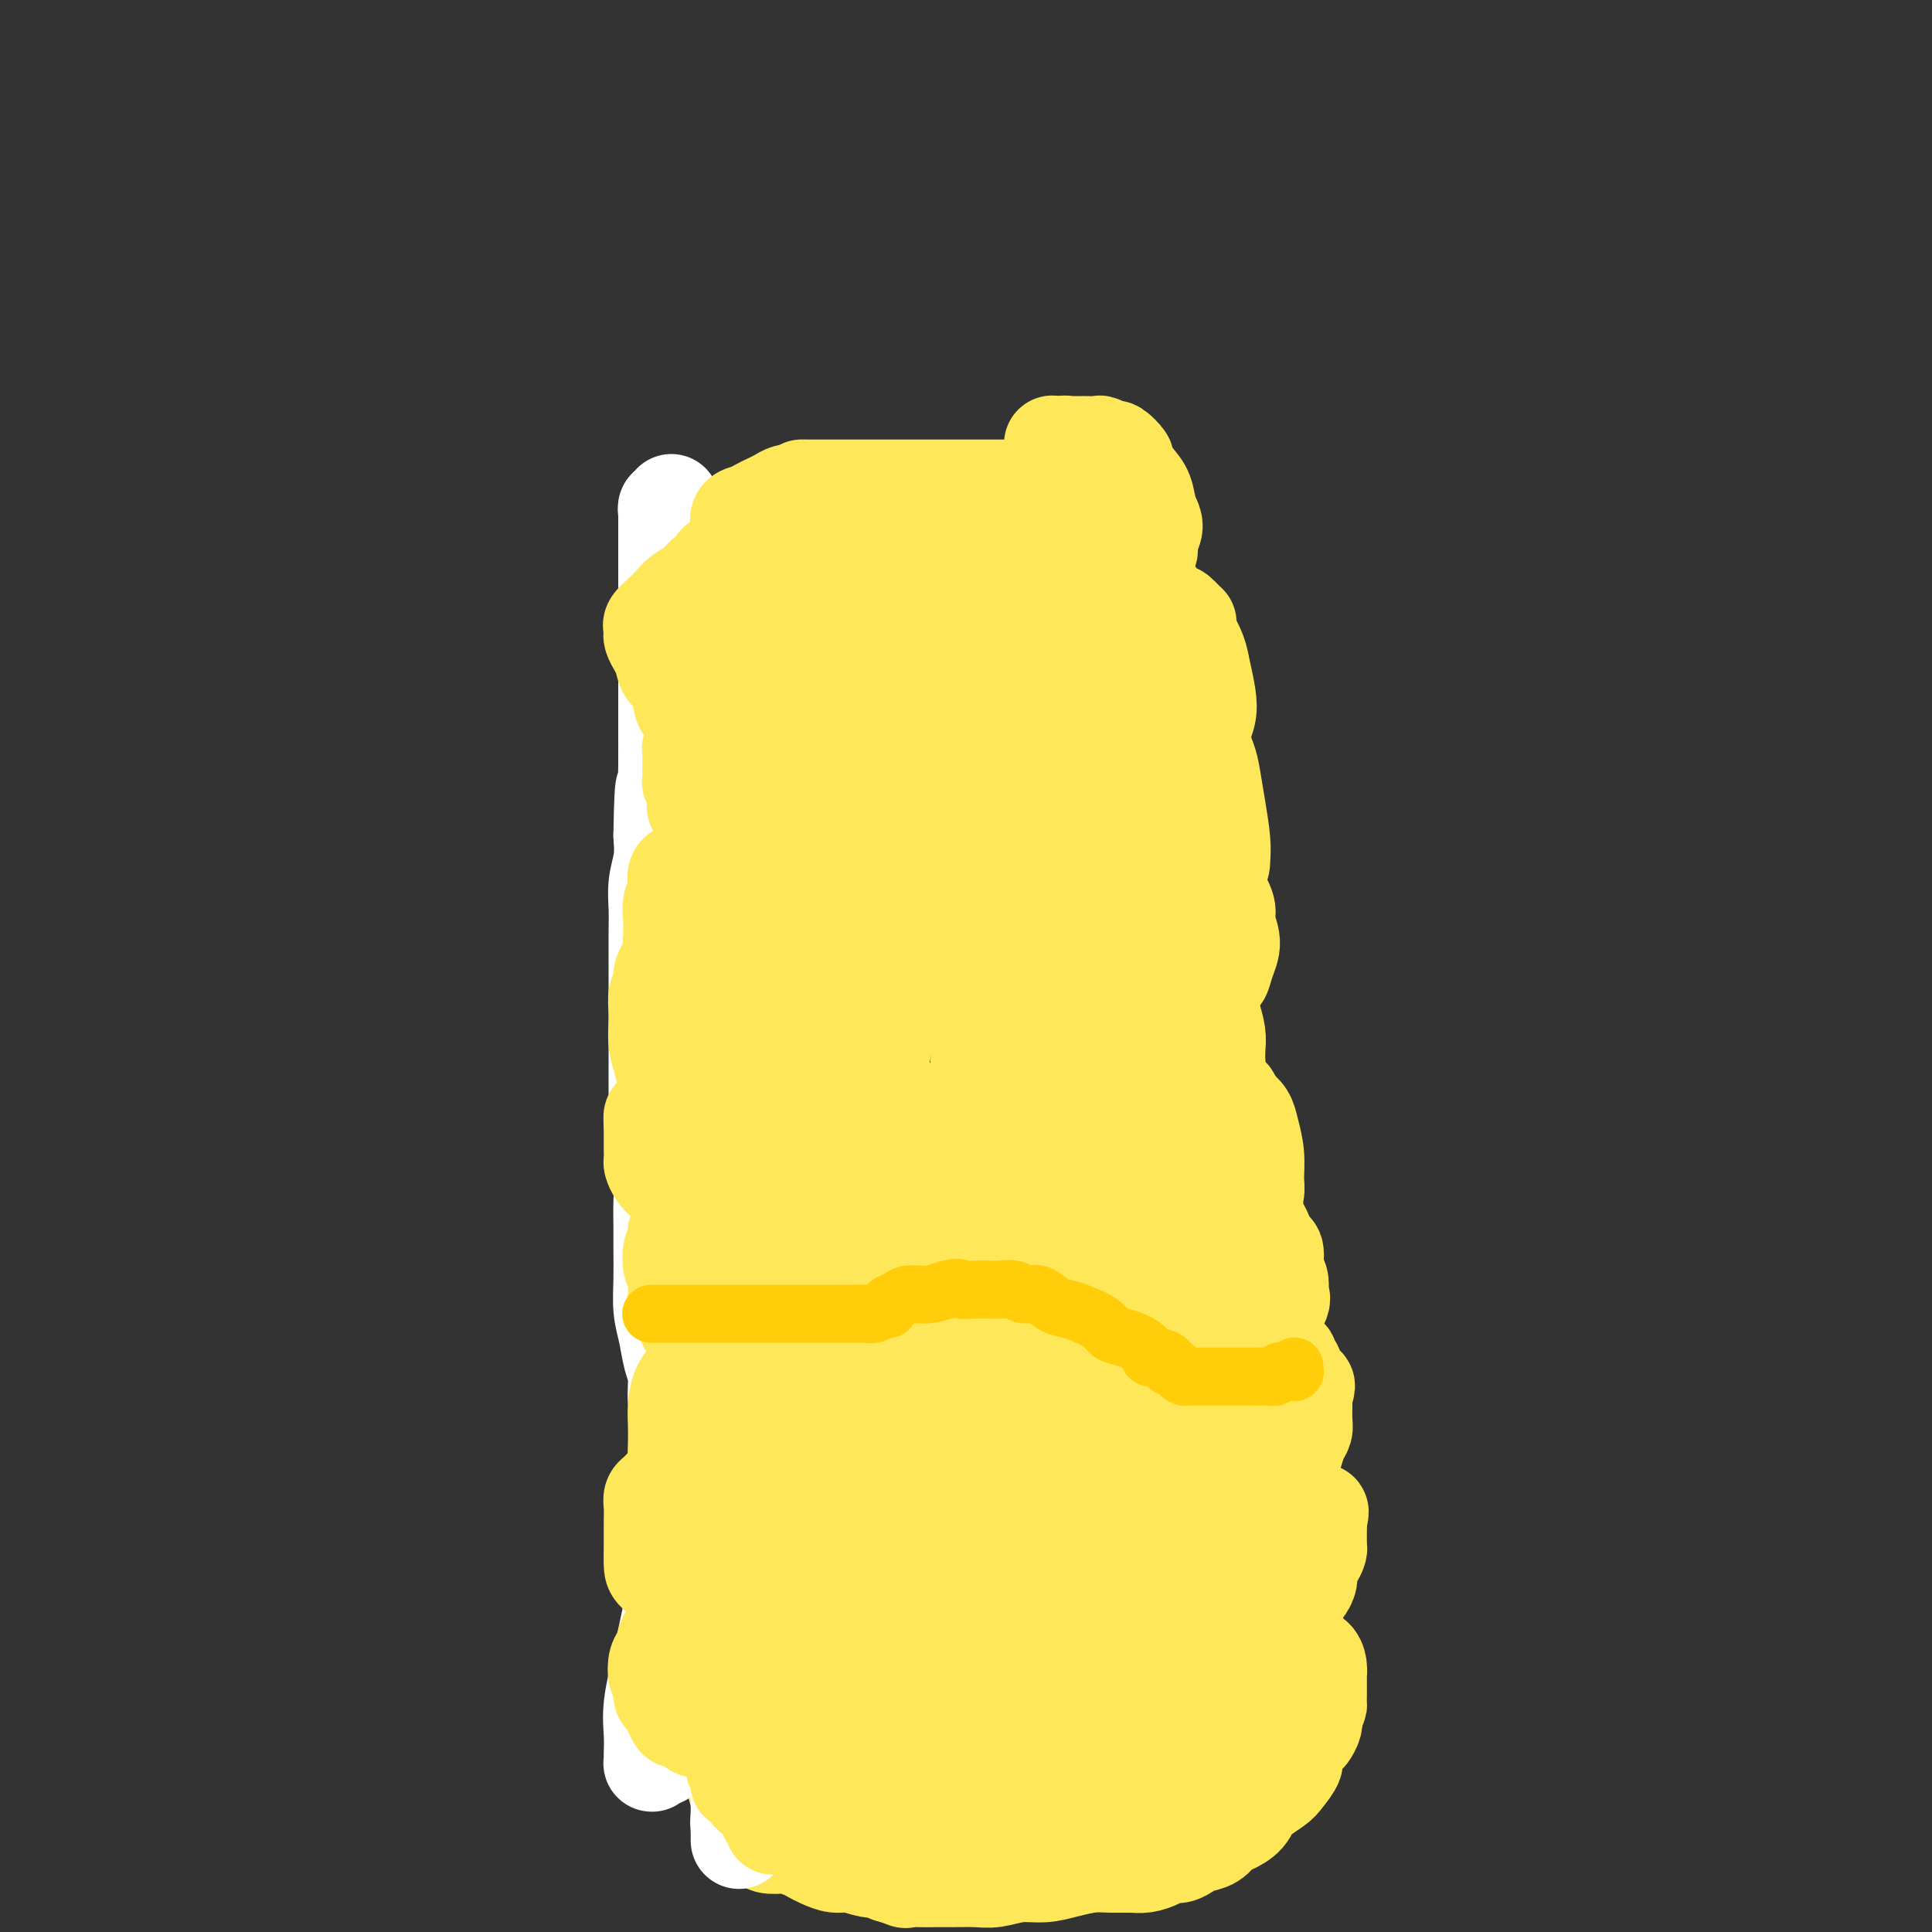<svg viewBox='0 0 400 400' version='1.1' xmlns='http://www.w3.org/2000/svg' xmlns:xlink='http://www.w3.org/1999/xlink'><rect x="0" y="0" width="400" height="400" fill="#333333" stroke="none"/><g fill='none' stroke='#FEE859' stroke-width='20' stroke-linecap='round' stroke-linejoin='round'><path d='M140,113c-0.000,0.027 -0.000,0.054 0,0c0.000,-0.054 0.000,-0.188 0,0c-0.000,0.188 -0.000,0.699 0,1c0.000,0.301 0.000,0.393 0,1c-0.000,0.607 -0.000,1.729 0,3c0.000,1.271 0.000,2.691 0,5c-0.000,2.309 -0.000,5.506 0,10c0.000,4.494 0.000,10.285 0,16c-0.000,5.715 -0.001,11.355 0,18c0.001,6.645 0.004,14.295 0,21c-0.004,6.705 -0.013,12.466 0,18c0.013,5.534 0.050,10.843 0,16c-0.050,5.157 -0.186,10.164 0,15c0.186,4.836 0.695,9.502 1,13c0.305,3.498 0.406,5.826 1,9c0.594,3.174 1.679,7.192 2,11c0.321,3.808 -0.124,7.405 0,11c0.124,3.595 0.817,7.188 1,11c0.183,3.812 -0.144,7.842 0,11c0.144,3.158 0.760,5.444 1,8c0.240,2.556 0.103,5.380 0,8c-0.103,2.620 -0.172,5.034 0,7c0.172,1.966 0.586,3.483 1,5'/><path d='M147,331c1.079,15.425 0.275,6.987 0,5c-0.275,-1.987 -0.022,2.476 0,5c0.022,2.524 -0.187,3.108 0,4c0.187,0.892 0.771,2.093 1,3c0.229,0.907 0.103,1.520 0,3c-0.103,1.480 -0.182,3.826 0,5c0.182,1.174 0.627,1.175 1,2c0.373,0.825 0.675,2.475 1,4c0.325,1.525 0.675,2.924 1,4c0.325,1.076 0.627,1.829 1,3c0.373,1.171 0.817,2.761 1,4c0.183,1.239 0.106,2.126 0,3c-0.106,0.874 -0.239,1.736 0,2c0.239,0.264 0.852,-0.069 1,0c0.148,0.069 -0.168,0.541 0,1c0.168,0.459 0.819,0.907 1,1c0.181,0.093 -0.108,-0.167 0,0c0.108,0.167 0.614,0.763 1,1c0.386,0.237 0.651,0.115 1,0c0.349,-0.115 0.783,-0.224 1,0c0.217,0.224 0.218,0.781 1,1c0.782,0.219 2.344,0.100 3,0c0.656,-0.100 0.406,-0.180 1,0c0.594,0.180 2.034,0.622 3,1c0.966,0.378 1.460,0.694 2,1c0.540,0.306 1.128,0.603 2,1c0.872,0.397 2.029,0.894 3,1c0.971,0.106 1.755,-0.178 3,0c1.245,0.178 2.951,0.817 4,1c1.049,0.183 1.443,-0.091 2,0c0.557,0.091 1.279,0.545 2,1'/><path d='M184,388c5.175,1.619 3.111,1.165 3,1c-0.111,-0.165 1.729,-0.043 3,0c1.271,0.043 1.973,0.008 3,0c1.027,-0.008 2.377,0.013 4,0c1.623,-0.013 3.517,-0.059 5,0c1.483,0.059 2.553,0.222 4,0c1.447,-0.222 3.271,-0.830 5,-1c1.729,-0.170 3.362,0.098 5,0c1.638,-0.098 3.281,-0.561 5,-1c1.719,-0.439 3.514,-0.852 5,-1c1.486,-0.148 2.663,-0.029 4,0c1.337,0.029 2.833,-0.030 4,0c1.167,0.030 2.003,0.149 3,0c0.997,-0.149 2.153,-0.565 3,-1c0.847,-0.435 1.385,-0.889 2,-1c0.615,-0.111 1.306,0.121 2,0c0.694,-0.121 1.392,-0.595 2,-1c0.608,-0.405 1.126,-0.741 2,-1c0.874,-0.259 2.105,-0.442 3,-1c0.895,-0.558 1.455,-1.490 2,-2c0.545,-0.510 1.076,-0.597 2,-1c0.924,-0.403 2.242,-1.123 3,-2c0.758,-0.877 0.958,-1.910 2,-3c1.042,-1.090 2.927,-2.236 4,-3c1.073,-0.764 1.334,-1.145 2,-2c0.666,-0.855 1.737,-2.182 2,-3c0.263,-0.818 -0.283,-1.125 0,-2c0.283,-0.875 1.395,-2.317 2,-3c0.605,-0.683 0.701,-0.607 1,-1c0.299,-0.393 0.800,-1.255 1,-2c0.200,-0.745 0.100,-1.372 0,-2'/><path d='M272,355c1.155,-2.366 1.041,-1.781 1,-2c-0.041,-0.219 -0.011,-1.241 0,-2c0.011,-0.759 0.001,-1.254 0,-2c-0.001,-0.746 0.007,-1.743 0,-2c-0.007,-0.257 -0.029,0.227 0,0c0.029,-0.227 0.109,-1.165 0,-2c-0.109,-0.835 -0.407,-1.567 -1,-2c-0.593,-0.433 -1.482,-0.569 -2,-1c-0.518,-0.431 -0.665,-1.158 -1,-2c-0.335,-0.842 -0.859,-1.799 -1,-2c-0.141,-0.201 0.102,0.352 0,0c-0.102,-0.352 -0.549,-1.611 -1,-2c-0.451,-0.389 -0.905,0.092 -1,0c-0.095,-0.092 0.171,-0.757 0,-1c-0.171,-0.243 -0.778,-0.065 -1,0c-0.222,0.065 -0.060,0.017 0,0c0.060,-0.017 0.016,-0.005 0,0c-0.016,0.005 -0.005,0.001 0,0c0.005,-0.001 0.002,-0.001 0,0'/><path d='M265,335c-1.082,-1.238 -0.286,-0.332 0,0c0.286,0.332 0.061,0.089 0,0c-0.061,-0.089 0.040,-0.024 0,0c-0.040,0.024 -0.222,0.006 0,0c0.222,-0.006 0.848,-0.001 1,0c0.152,0.001 -0.169,-0.004 0,0c0.169,0.004 0.830,0.015 1,0c0.170,-0.015 -0.151,-0.057 0,0c0.151,0.057 0.772,0.211 1,0c0.228,-0.211 0.061,-0.788 0,-1c-0.061,-0.212 -0.016,-0.060 0,0c0.016,0.060 0.003,0.028 0,0c-0.003,-0.028 0.002,-0.053 0,0c-0.002,0.053 -0.012,0.184 0,0c0.012,-0.184 0.046,-0.682 0,-1c-0.046,-0.318 -0.171,-0.455 0,-1c0.171,-0.545 0.637,-1.497 1,-2c0.363,-0.503 0.623,-0.558 1,-1c0.377,-0.442 0.872,-1.270 1,-2c0.128,-0.730 -0.109,-1.361 0,-2c0.109,-0.639 0.565,-1.284 1,-2c0.435,-0.716 0.849,-1.501 1,-2c0.151,-0.499 0.041,-0.712 0,-1c-0.041,-0.288 -0.011,-0.651 0,-1c0.011,-0.349 0.003,-0.685 0,-1c-0.003,-0.315 -0.001,-0.610 0,-1c0.001,-0.390 0.000,-0.874 0,-1c-0.000,-0.126 -0.000,0.107 0,0c0.000,-0.107 0.000,-0.553 0,-1'/><path d='M273,315c0.761,-3.338 0.164,-1.683 0,-1c-0.164,0.683 0.106,0.394 0,0c-0.106,-0.394 -0.588,-0.893 -1,-1c-0.412,-0.107 -0.754,0.179 -1,0c-0.246,-0.179 -0.395,-0.822 -1,-1c-0.605,-0.178 -1.668,0.111 -2,0c-0.332,-0.111 0.065,-0.621 0,-1c-0.065,-0.379 -0.592,-0.627 -1,-1c-0.408,-0.373 -0.698,-0.870 -1,-1c-0.302,-0.130 -0.617,0.109 -1,0c-0.383,-0.109 -0.835,-0.565 -1,-1c-0.165,-0.435 -0.044,-0.849 0,-1c0.044,-0.151 0.011,-0.040 0,0c-0.011,0.040 -0.001,0.010 0,0c0.001,-0.010 -0.007,0.001 0,0c0.007,-0.001 0.029,-0.016 0,0c-0.029,0.016 -0.110,0.061 0,0c0.110,-0.061 0.412,-0.229 1,-1c0.588,-0.771 1.464,-2.145 2,-3c0.536,-0.855 0.732,-1.191 1,-2c0.268,-0.809 0.608,-2.090 1,-3c0.392,-0.910 0.837,-1.450 1,-2c0.163,-0.550 0.044,-1.110 0,-2c-0.044,-0.890 -0.013,-2.112 0,-3c0.013,-0.888 0.006,-1.444 0,-2'/><path d='M270,289c0.971,-3.129 0.400,-1.951 0,-2c-0.400,-0.049 -0.628,-1.323 -1,-2c-0.372,-0.677 -0.887,-0.756 -1,-1c-0.113,-0.244 0.177,-0.653 0,-1c-0.177,-0.347 -0.822,-0.633 -1,-1c-0.178,-0.367 0.112,-0.814 0,-1c-0.112,-0.186 -0.624,-0.109 -1,0c-0.376,0.109 -0.616,0.251 -1,0c-0.384,-0.251 -0.911,-0.894 -1,-1c-0.089,-0.106 0.261,0.327 0,0c-0.261,-0.327 -1.131,-1.412 -2,-2c-0.869,-0.588 -1.735,-0.680 -2,-1c-0.265,-0.320 0.072,-0.870 0,-1c-0.072,-0.130 -0.552,0.160 -1,0c-0.448,-0.160 -0.862,-0.771 -1,-1c-0.138,-0.229 0.001,-0.075 0,0c-0.001,0.075 -0.141,0.072 0,0c0.141,-0.072 0.563,-0.215 1,0c0.437,0.215 0.891,0.786 1,1c0.109,0.214 -0.125,0.070 0,0c0.125,-0.070 0.608,-0.065 1,0c0.392,0.065 0.693,0.191 1,0c0.307,-0.191 0.621,-0.697 1,-1c0.379,-0.303 0.823,-0.401 1,-1c0.177,-0.599 0.086,-1.700 0,-2c-0.086,-0.300 -0.167,0.200 0,0c0.167,-0.200 0.584,-1.100 1,-2'/><path d='M265,270c0.778,-1.346 0.222,-1.711 0,-2c-0.222,-0.289 -0.111,-0.501 0,-1c0.111,-0.499 0.223,-1.285 0,-2c-0.223,-0.715 -0.781,-1.360 -1,-2c-0.219,-0.640 -0.100,-1.274 0,-2c0.100,-0.726 0.181,-1.542 0,-2c-0.181,-0.458 -0.623,-0.556 -1,-1c-0.377,-0.444 -0.689,-1.233 -1,-2c-0.311,-0.767 -0.622,-1.512 -1,-2c-0.378,-0.488 -0.823,-0.719 -1,-1c-0.177,-0.281 -0.086,-0.611 0,-1c0.086,-0.389 0.167,-0.836 0,-1c-0.167,-0.164 -0.580,-0.044 -1,0c-0.420,0.044 -0.846,0.012 -1,0c-0.154,-0.012 -0.037,-0.003 0,0c0.037,0.003 -0.005,-0.001 0,0c0.005,0.001 0.058,0.005 0,0c-0.058,-0.005 -0.226,-0.019 0,0c0.226,0.019 0.846,0.071 1,0c0.154,-0.071 -0.158,-0.266 0,-1c0.158,-0.734 0.786,-2.006 1,-3c0.214,-0.994 0.013,-1.708 0,-3c-0.013,-1.292 0.161,-3.161 0,-5c-0.161,-1.839 -0.659,-3.649 -1,-5c-0.341,-1.351 -0.526,-2.243 -1,-3c-0.474,-0.757 -1.237,-1.378 -2,-2'/><path d='M256,229c-0.858,-1.708 -1.003,-0.978 -1,-1c0.003,-0.022 0.155,-0.794 0,-1c-0.155,-0.206 -0.616,0.156 -1,0c-0.384,-0.156 -0.690,-0.830 -1,-1c-0.310,-0.170 -0.623,0.165 -1,0c-0.377,-0.165 -0.819,-0.829 -1,-1c-0.181,-0.171 -0.101,0.150 0,0c0.101,-0.150 0.223,-0.773 0,-1c-0.223,-0.227 -0.792,-0.060 -1,0c-0.208,0.060 -0.057,0.012 0,0c0.057,-0.012 0.019,0.012 0,0c-0.019,-0.012 -0.020,-0.060 0,0c0.020,0.060 0.062,0.228 0,0c-0.062,-0.228 -0.227,-0.851 0,-1c0.227,-0.149 0.845,0.175 1,0c0.155,-0.175 -0.154,-0.850 0,-1c0.154,-0.150 0.770,0.225 1,0c0.230,-0.225 0.072,-1.050 0,-2c-0.072,-0.950 -0.060,-2.026 0,-3c0.060,-0.974 0.166,-1.844 0,-3c-0.166,-1.156 -0.604,-2.596 -1,-4c-0.396,-1.404 -0.751,-2.772 -1,-4c-0.249,-1.228 -0.392,-2.315 -1,-3c-0.608,-0.685 -1.679,-0.968 -2,-1c-0.321,-0.032 0.110,0.187 0,0c-0.110,-0.187 -0.760,-0.781 -1,-1c-0.240,-0.219 -0.068,-0.063 0,0c0.068,0.063 0.034,0.031 0,0'/><path d='M246,201c-0.975,-2.072 -0.411,-0.751 0,0c0.411,0.751 0.670,0.934 1,1c0.330,0.066 0.732,0.017 1,0c0.268,-0.017 0.400,-0.002 1,0c0.600,0.002 1.666,-0.008 2,0c0.334,0.008 -0.063,0.033 0,0c0.063,-0.033 0.587,-0.123 1,0c0.413,0.123 0.715,0.460 1,0c0.285,-0.460 0.553,-1.716 1,-3c0.447,-1.284 1.073,-2.596 1,-4c-0.073,-1.404 -0.845,-2.902 -1,-4c-0.155,-1.098 0.308,-1.797 0,-3c-0.308,-1.203 -1.388,-2.911 -2,-4c-0.612,-1.089 -0.755,-1.560 -1,-2c-0.245,-0.440 -0.590,-0.850 -1,-1c-0.410,-0.150 -0.884,-0.040 -1,0c-0.116,0.040 0.127,0.011 0,0c-0.127,-0.011 -0.622,-0.003 -1,0c-0.378,0.003 -0.639,0.001 -1,0c-0.361,-0.001 -0.823,-0.000 -1,0c-0.177,0.000 -0.069,0.000 0,0c0.069,-0.000 0.099,-0.000 0,0c-0.099,0.000 -0.329,0.001 0,0c0.329,-0.001 1.215,-0.003 2,0c0.785,0.003 1.468,0.011 2,0c0.532,-0.011 0.912,-0.041 1,0c0.088,0.041 -0.118,0.155 0,0c0.118,-0.155 0.559,-0.577 1,-1'/><path d='M252,180c0.987,-0.456 0.956,-1.096 1,-2c0.044,-0.904 0.163,-2.071 0,-4c-0.163,-1.929 -0.608,-4.621 -1,-7c-0.392,-2.379 -0.731,-4.445 -1,-6c-0.269,-1.555 -0.468,-2.599 -1,-4c-0.532,-1.401 -1.396,-3.159 -2,-4c-0.604,-0.841 -0.947,-0.765 -1,-1c-0.053,-0.235 0.183,-0.781 0,-1c-0.183,-0.219 -0.785,-0.111 -1,0c-0.215,0.111 -0.044,0.226 0,0c0.044,-0.226 -0.040,-0.792 0,-1c0.040,-0.208 0.203,-0.057 0,0c-0.203,0.057 -0.772,0.019 -1,0c-0.228,-0.019 -0.114,-0.020 0,0c0.114,0.020 0.227,0.061 0,0c-0.227,-0.061 -0.794,-0.223 -1,0c-0.206,0.223 -0.053,0.830 0,1c0.053,0.170 0.004,-0.098 0,0c-0.004,0.098 0.037,0.562 0,1c-0.037,0.438 -0.152,0.850 0,1c0.152,0.150 0.570,0.037 1,0c0.430,-0.037 0.871,0.003 1,0c0.129,-0.003 -0.053,-0.048 0,0c0.053,0.048 0.341,0.188 1,0c0.659,-0.188 1.690,-0.703 2,-1c0.310,-0.297 -0.101,-0.375 0,-1c0.101,-0.625 0.715,-1.797 1,-3c0.285,-1.203 0.241,-2.436 0,-4c-0.241,-1.564 -0.680,-3.460 -1,-5c-0.320,-1.540 -0.520,-2.726 -1,-4c-0.480,-1.274 -1.240,-2.637 -2,-4'/><path d='M246,131c-0.509,-2.962 0.217,-1.865 0,-2c-0.217,-0.135 -1.379,-1.500 -2,-2c-0.621,-0.500 -0.702,-0.134 -1,0c-0.298,0.134 -0.812,0.035 -1,0c-0.188,-0.035 -0.050,-0.007 0,0c0.050,0.007 0.014,-0.009 0,0c-0.014,0.009 -0.004,0.041 0,0c0.004,-0.041 0.001,-0.155 0,0c-0.001,0.155 -0.000,0.578 0,1c0.000,0.422 -0.000,0.843 0,1c0.000,0.157 0.001,0.052 0,0c-0.001,-0.052 -0.004,-0.050 0,0c0.004,0.050 0.014,0.148 0,0c-0.014,-0.148 -0.052,-0.542 0,-1c0.052,-0.458 0.194,-0.979 0,-1c-0.194,-0.021 -0.723,0.457 -1,0c-0.277,-0.457 -0.300,-1.848 -1,-3c-0.700,-1.152 -2.075,-2.065 -3,-3c-0.925,-0.935 -1.400,-1.893 -2,-3c-0.600,-1.107 -1.323,-2.364 -2,-3c-0.677,-0.636 -1.306,-0.651 -2,-1c-0.694,-0.349 -1.452,-1.032 -2,-1c-0.548,0.032 -0.886,0.779 -1,1c-0.114,0.221 -0.003,-0.084 0,0c0.003,0.084 -0.102,0.559 0,1c0.102,0.441 0.412,0.850 1,1c0.588,0.150 1.454,0.043 2,0c0.546,-0.043 0.773,-0.021 1,0'/><path d='M232,116c0.582,0.468 0.538,0.137 1,0c0.462,-0.137 1.429,-0.080 2,0c0.571,0.080 0.746,0.184 1,0c0.254,-0.184 0.587,-0.656 1,-1c0.413,-0.344 0.907,-0.560 1,-1c0.093,-0.440 -0.215,-1.103 0,-2c0.215,-0.897 0.953,-2.027 1,-3c0.047,-0.973 -0.598,-1.789 -1,-3c-0.402,-1.211 -0.559,-2.816 -1,-4c-0.441,-1.184 -1.164,-1.948 -2,-3c-0.836,-1.052 -1.786,-2.391 -2,-3c-0.214,-0.609 0.309,-0.489 0,-1c-0.309,-0.511 -1.449,-1.654 -2,-2c-0.551,-0.346 -0.514,0.103 -1,0c-0.486,-0.103 -1.496,-0.760 -2,-1c-0.504,-0.240 -0.502,-0.064 -1,0c-0.498,0.064 -1.496,0.016 -2,0c-0.504,-0.016 -0.513,-0.000 -1,0c-0.487,0.000 -1.451,-0.015 -2,0c-0.549,0.015 -0.683,0.061 -1,0c-0.317,-0.061 -0.817,-0.228 -1,0c-0.183,0.228 -0.049,0.850 0,1c0.049,0.150 0.013,-0.173 0,0c-0.013,0.173 -0.004,0.840 0,1c0.004,0.160 0.001,-0.188 0,0c-0.001,0.188 -0.000,0.911 0,1c0.000,0.089 0.000,-0.455 0,-1'/><path d='M220,94c-1.637,0.220 -0.228,0.269 0,0c0.228,-0.269 -0.723,-0.857 -1,-1c-0.277,-0.143 0.121,0.158 0,0c-0.121,-0.158 -0.762,-0.774 -1,-1c-0.238,-0.226 -0.074,-0.060 0,0c0.074,0.060 0.057,0.016 0,0c-0.057,-0.016 -0.155,-0.004 0,0c0.155,0.004 0.563,0.001 1,0c0.437,-0.001 0.901,-0.000 1,0c0.099,0.000 -0.169,0.000 0,0c0.169,-0.000 0.773,-0.000 1,0c0.227,0.000 0.075,0.000 0,0c-0.075,-0.000 -0.073,-0.000 0,0c0.073,0.000 0.215,0.000 0,0c-0.215,-0.000 -0.789,-0.000 -1,0c-0.211,0.000 -0.060,0.000 0,0c0.060,-0.000 0.030,-0.000 0,0'/></g>
<g fill='none' stroke='#FFFFFF' stroke-width='20' stroke-linecap='round' stroke-linejoin='round'><path d='M153,381c-0.000,0.070 -0.000,0.141 0,0c0.000,-0.141 0.000,-0.493 0,-1c-0.000,-0.507 -0.000,-1.170 0,-2c0.000,-0.830 0.001,-1.828 0,-2c-0.001,-0.172 -0.003,0.482 0,-2c0.003,-2.482 0.012,-8.102 0,-11c-0.012,-2.898 -0.043,-3.076 0,-4c0.043,-0.924 0.162,-2.594 0,-4c-0.162,-1.406 -0.603,-2.549 -1,-4c-0.397,-1.451 -0.750,-3.210 -1,-4c-0.250,-0.790 -0.395,-0.612 -1,-2c-0.605,-1.388 -1.668,-4.342 -2,-6c-0.332,-1.658 0.069,-2.022 0,-3c-0.069,-0.978 -0.606,-2.571 -1,-4c-0.394,-1.429 -0.645,-2.692 -1,-4c-0.355,-1.308 -0.816,-2.659 -1,-4c-0.184,-1.341 -0.092,-2.670 0,-4'/><path d='M145,320c-1.477,-6.146 -1.170,-4.013 -1,-4c0.170,0.013 0.204,-2.096 0,-4c-0.204,-1.904 -0.647,-3.603 -1,-5c-0.353,-1.397 -0.616,-2.492 -1,-4c-0.384,-1.508 -0.891,-3.431 -1,-5c-0.109,-1.569 0.178,-2.786 0,-4c-0.178,-1.214 -0.822,-2.427 -1,-4c-0.178,-1.573 0.110,-3.507 0,-5c-0.110,-1.493 -0.618,-2.544 -1,-4c-0.382,-1.456 -0.638,-3.315 -1,-5c-0.362,-1.685 -0.829,-3.194 -1,-5c-0.171,-1.806 -0.045,-3.909 0,-6c0.045,-2.091 0.008,-4.169 0,-6c-0.008,-1.831 0.012,-3.416 0,-5c-0.012,-1.584 -0.056,-3.167 0,-5c0.056,-1.833 0.211,-3.918 0,-6c-0.211,-2.082 -0.789,-4.163 -1,-6c-0.211,-1.837 -0.057,-3.431 0,-5c0.057,-1.569 0.015,-3.112 0,-5c-0.015,-1.888 -0.004,-4.122 0,-6c0.004,-1.878 0.001,-3.400 0,-5c-0.001,-1.600 -0.000,-3.277 0,-5c0.000,-1.723 0.000,-3.492 0,-5c-0.000,-1.508 -0.001,-2.755 0,-4c0.001,-1.245 0.004,-2.488 0,-4c-0.004,-1.512 -0.015,-3.292 0,-5c0.015,-1.708 0.056,-3.344 0,-5c-0.056,-1.656 -0.207,-3.330 0,-5c0.207,-1.670 0.774,-3.334 1,-5c0.226,-1.666 0.113,-3.333 0,-5'/><path d='M137,173c0.226,-16.332 0.793,-8.163 1,-6c0.207,2.163 0.056,-1.681 0,-4c-0.056,-2.319 -0.015,-3.112 0,-5c0.015,-1.888 0.004,-4.872 0,-5c-0.004,-0.128 -0.001,2.601 0,-4c0.001,-6.601 0.000,-22.531 0,-29c-0.000,-6.469 -0.000,-3.477 0,-3c0.000,0.477 0.000,-1.560 0,-3c-0.000,-1.440 -0.001,-2.285 0,-3c0.001,-0.715 0.004,-1.302 0,-2c-0.004,-0.698 -0.015,-1.507 0,-2c0.015,-0.493 0.057,-0.672 0,-1c-0.057,-0.328 -0.211,-0.807 0,-1c0.211,-0.193 0.789,-0.101 1,0c0.211,0.101 0.057,0.211 0,0c-0.057,-0.211 -0.015,-0.743 0,-1c0.015,-0.257 0.004,-0.238 0,0c-0.004,0.238 -0.001,0.697 0,1c0.001,0.303 0.000,0.451 0,1c-0.000,0.549 -0.000,1.498 0,2c0.000,0.502 0.000,0.558 0,1c-0.000,0.442 -0.000,1.269 0,2c0.000,0.731 0.000,1.365 0,2'/><path d='M139,113c-0.061,1.332 -0.212,0.161 0,0c0.212,-0.161 0.789,0.689 1,1c0.211,0.311 0.057,0.082 0,0c-0.057,-0.082 -0.015,-0.019 0,0c0.015,0.019 0.004,-0.006 0,0c-0.004,0.006 -0.001,0.045 0,0c0.001,-0.045 -0.001,-0.172 0,0c0.001,0.172 0.003,0.644 0,1c-0.003,0.356 -0.012,0.595 0,1c0.012,0.405 0.044,0.976 0,2c-0.044,1.024 -0.166,2.501 0,4c0.166,1.499 0.619,3.020 1,5c0.381,1.980 0.690,4.418 1,7c0.310,2.582 0.622,5.309 1,8c0.378,2.691 0.823,5.348 1,8c0.177,2.652 0.085,5.300 0,8c-0.085,2.700 -0.163,5.451 0,9c0.163,3.549 0.565,7.894 1,12c0.435,4.106 0.901,7.971 1,12c0.099,4.029 -0.170,8.220 0,12c0.170,3.780 0.778,7.150 1,10c0.222,2.850 0.060,5.182 0,8c-0.060,2.818 -0.016,6.122 0,9c0.016,2.878 0.004,5.328 0,7c-0.004,1.672 -0.000,2.565 0,4c0.000,1.435 -0.004,3.412 0,5c0.004,1.588 0.015,2.787 0,4c-0.015,1.213 -0.056,2.438 0,4c0.056,1.562 0.207,3.459 0,5c-0.207,1.541 -0.774,2.726 -1,4c-0.226,1.274 -0.113,2.637 0,4'/><path d='M146,267c-0.016,12.488 -0.057,5.708 0,4c0.057,-1.708 0.211,1.656 0,5c-0.211,3.344 -0.789,6.669 -1,9c-0.211,2.331 -0.057,3.667 0,5c0.057,1.333 0.015,2.664 0,4c-0.015,1.336 -0.004,2.677 0,4c0.004,1.323 -0.000,2.626 0,4c0.000,1.374 0.004,2.818 0,4c-0.004,1.182 -0.016,2.101 0,3c0.016,0.899 0.060,1.776 0,3c-0.060,1.224 -0.222,2.794 0,4c0.222,1.206 0.830,2.048 1,3c0.170,0.952 -0.098,2.014 0,3c0.098,0.986 0.562,1.895 1,3c0.438,1.105 0.849,2.407 1,4c0.151,1.593 0.040,3.479 0,5c-0.040,1.521 -0.011,2.677 0,4c0.011,1.323 0.004,2.812 0,4c-0.004,1.188 -0.004,2.075 0,3c0.004,0.925 0.012,1.888 0,3c-0.012,1.112 -0.044,2.374 0,3c0.044,0.626 0.166,0.615 0,1c-0.166,0.385 -0.618,1.165 -1,2c-0.382,0.835 -0.694,1.725 -1,2c-0.306,0.275 -0.607,-0.066 -1,0c-0.393,0.066 -0.879,0.540 -1,1c-0.121,0.460 0.122,0.907 0,1c-0.122,0.093 -0.610,-0.167 -1,0c-0.390,0.167 -0.683,0.762 -1,1c-0.317,0.238 -0.659,0.119 -1,0'/><path d='M141,359c-1.261,1.431 -0.915,1.009 -1,1c-0.085,-0.009 -0.601,0.394 -1,1c-0.399,0.606 -0.681,1.416 -1,2c-0.319,0.584 -0.674,0.942 -1,1c-0.326,0.058 -0.623,-0.185 -1,0c-0.377,0.185 -0.833,0.799 -1,1c-0.167,0.201 -0.046,-0.010 0,0c0.046,0.010 0.018,0.242 0,0c-0.018,-0.242 -0.024,-0.959 0,-2c0.024,-1.041 0.080,-2.405 0,-4c-0.080,-1.595 -0.296,-3.422 0,-6c0.296,-2.578 1.105,-5.906 2,-10c0.895,-4.094 1.875,-8.954 3,-14c1.125,-5.046 2.396,-10.278 3,-15c0.604,-4.722 0.540,-8.935 1,-13c0.460,-4.065 1.444,-7.983 2,-11c0.556,-3.017 0.685,-5.132 1,-7c0.315,-1.868 0.816,-3.489 1,-5c0.184,-1.511 0.049,-2.913 0,-4c-0.049,-1.087 -0.013,-1.860 0,-3c0.013,-1.140 0.004,-2.649 0,-4c-0.004,-1.351 -0.001,-2.545 0,-4c0.001,-1.455 0.000,-3.172 0,-4c-0.000,-0.828 -0.000,-0.769 0,-1c0.000,-0.231 0.000,-0.753 0,-1c-0.000,-0.247 -0.000,-0.220 0,0c0.000,0.220 0.000,0.634 0,1c-0.000,0.366 -0.000,0.683 0,1'/><path d='M148,259c-0.000,-2.397 -0.000,1.111 0,3c0.000,1.889 0.000,2.160 0,3c-0.000,0.840 -0.001,2.250 0,4c0.001,1.750 0.003,3.839 0,6c-0.003,2.161 -0.013,4.395 0,7c0.013,2.605 0.049,5.581 0,8c-0.049,2.419 -0.182,4.282 0,6c0.182,1.718 0.679,3.293 1,5c0.321,1.707 0.467,3.548 1,5c0.533,1.452 1.453,2.515 2,4c0.547,1.485 0.720,3.392 1,5c0.280,1.608 0.667,2.918 1,4c0.333,1.082 0.611,1.935 1,3c0.389,1.065 0.889,2.342 1,3c0.111,0.658 -0.166,0.697 0,1c0.166,0.303 0.776,0.870 1,1c0.224,0.130 0.061,-0.175 0,0c-0.061,0.175 -0.020,0.832 0,1c0.020,0.168 0.021,-0.152 0,0c-0.021,0.152 -0.062,0.777 0,1c0.062,0.223 0.228,0.046 0,0c-0.228,-0.046 -0.849,0.040 -1,0c-0.151,-0.040 0.167,-0.206 0,0c-0.167,0.206 -0.818,0.784 -1,1c-0.182,0.216 0.107,0.069 0,0c-0.107,-0.069 -0.609,-0.060 -1,0c-0.391,0.060 -0.672,0.171 -1,0c-0.328,-0.171 -0.704,-0.623 -1,-1c-0.296,-0.377 -0.513,-0.679 -1,-2c-0.487,-1.321 -1.243,-3.660 -2,-6'/><path d='M149,321c-0.928,-2.679 -0.249,-4.875 0,-7c0.249,-2.125 0.067,-4.178 0,-7c-0.067,-2.822 -0.018,-6.414 0,-8c0.018,-1.586 0.005,-1.168 0,-1c-0.005,0.168 -0.003,0.084 0,0'/></g>
<g fill='none' stroke='#FEE859' stroke-width='20' stroke-linecap='round' stroke-linejoin='round'><path d='M160,378c-0.000,-0.002 -0.000,-0.005 0,0c0.000,0.005 0.001,0.016 0,0c-0.001,-0.016 -0.004,-0.061 0,0c0.004,0.061 0.015,0.228 0,0c-0.015,-0.228 -0.057,-0.849 0,-1c0.057,-0.151 0.211,0.170 0,0c-0.211,-0.170 -0.789,-0.829 -1,-1c-0.211,-0.171 -0.057,0.146 0,0c0.057,-0.146 0.016,-0.756 0,-1c-0.016,-0.244 -0.008,-0.122 0,0'/><path d='M159,375c-0.156,-0.405 -0.046,0.084 0,0c0.046,-0.084 0.027,-0.740 0,-1c-0.027,-0.260 -0.064,-0.122 0,0c0.064,0.122 0.227,0.229 0,0c-0.227,-0.229 -0.844,-0.792 -1,-1c-0.156,-0.208 0.150,-0.060 0,0c-0.150,0.060 -0.757,0.031 -1,0c-0.243,-0.031 -0.122,-0.063 0,0c0.122,0.063 0.244,0.223 0,0c-0.244,-0.223 -0.854,-0.829 -1,-1c-0.146,-0.171 0.172,0.094 0,0c-0.172,-0.094 -0.834,-0.547 -1,-1c-0.166,-0.453 0.166,-0.905 0,-1c-0.166,-0.095 -0.829,0.168 -1,0c-0.171,-0.168 0.150,-0.767 0,-1c-0.150,-0.233 -0.771,-0.100 -1,0c-0.229,0.100 -0.065,0.167 0,0c0.065,-0.167 0.031,-0.569 0,-1c-0.031,-0.431 -0.061,-0.890 0,-1c0.061,-0.110 0.212,0.129 0,0c-0.212,-0.129 -0.788,-0.626 -1,-1c-0.212,-0.374 -0.061,-0.625 0,-1c0.061,-0.375 0.030,-0.874 0,-1c-0.030,-0.126 -0.061,0.120 0,0c0.061,-0.120 0.212,-0.607 0,-1c-0.212,-0.393 -0.789,-0.694 -1,-1c-0.211,-0.306 -0.057,-0.618 0,-1c0.057,-0.382 0.015,-0.834 0,-1c-0.015,-0.166 -0.004,-0.048 0,0c0.004,0.048 0.002,0.024 0,0'/><path d='M151,360c-1.238,-2.564 -0.332,-1.476 0,-1c0.332,0.476 0.090,0.338 0,0c-0.090,-0.338 -0.028,-0.875 0,-1c0.028,-0.125 0.022,0.163 0,0c-0.022,-0.163 -0.061,-0.776 0,-1c0.061,-0.224 0.223,-0.060 0,0c-0.223,0.060 -0.829,0.015 -1,0c-0.171,-0.015 0.095,-0.000 0,0c-0.095,0.000 -0.549,-0.014 -1,0c-0.451,0.014 -0.898,0.057 -1,0c-0.102,-0.057 0.143,-0.214 0,0c-0.143,0.214 -0.672,0.799 -1,1c-0.328,0.201 -0.455,0.017 -1,0c-0.545,-0.017 -1.508,0.133 -2,0c-0.492,-0.133 -0.513,-0.550 -1,-1c-0.487,-0.450 -1.441,-0.932 -2,-1c-0.559,-0.068 -0.723,0.277 -1,0c-0.277,-0.277 -0.666,-1.175 -1,-2c-0.334,-0.825 -0.612,-1.576 -1,-2c-0.388,-0.424 -0.886,-0.521 -1,-1c-0.114,-0.479 0.154,-1.340 0,-2c-0.154,-0.660 -0.732,-1.118 -1,-2c-0.268,-0.882 -0.227,-2.187 0,-3c0.227,-0.813 0.641,-1.135 1,-2c0.359,-0.865 0.662,-2.273 1,-3c0.338,-0.727 0.709,-0.772 1,-1c0.291,-0.228 0.501,-0.638 1,-1c0.499,-0.362 1.285,-0.675 2,-1c0.715,-0.325 1.357,-0.663 2,-1'/><path d='M144,335c0.818,-0.619 -0.135,-0.166 0,0c0.135,0.166 1.360,0.045 2,0c0.640,-0.045 0.694,-0.012 1,0c0.306,0.012 0.862,0.004 1,0c0.138,-0.004 -0.142,-0.005 0,0c0.142,0.005 0.708,0.016 1,0c0.292,-0.016 0.312,-0.059 0,0c-0.312,0.059 -0.956,0.220 -1,0c-0.044,-0.220 0.513,-0.820 0,-1c-0.513,-0.180 -2.095,0.061 -3,0c-0.905,-0.061 -1.132,-0.423 -2,-1c-0.868,-0.577 -2.376,-1.368 -3,-2c-0.624,-0.632 -0.363,-1.104 -1,-2c-0.637,-0.896 -2.171,-2.217 -3,-3c-0.829,-0.783 -0.954,-1.028 -1,-2c-0.046,-0.972 -0.013,-2.670 0,-4c0.013,-1.330 0.007,-2.293 0,-3c-0.007,-0.707 -0.014,-1.159 0,-2c0.014,-0.841 0.049,-2.071 0,-3c-0.049,-0.929 -0.181,-1.555 0,-2c0.181,-0.445 0.674,-0.708 1,-1c0.326,-0.292 0.485,-0.614 1,-1c0.515,-0.386 1.385,-0.835 2,-1c0.615,-0.165 0.976,-0.044 1,0c0.024,0.044 -0.289,0.012 0,0c0.289,-0.012 1.181,-0.003 2,0c0.819,0.003 1.567,0.001 2,0c0.433,-0.001 0.552,-0.000 1,0c0.448,0.000 1.224,0.000 2,0'/><path d='M147,307c1.464,-0.000 1.124,-0.000 1,0c-0.124,0.000 -0.033,0.000 0,0c0.033,-0.000 0.008,-0.000 0,0c-0.008,0.000 0.001,0.000 0,0c-0.001,-0.000 -0.013,-0.001 0,0c0.013,0.001 0.049,0.003 0,0c-0.049,-0.003 -0.185,-0.013 -1,0c-0.815,0.013 -2.309,0.048 -3,0c-0.691,-0.048 -0.577,-0.179 -1,-1c-0.423,-0.821 -1.382,-2.333 -2,-3c-0.618,-0.667 -0.896,-0.489 -1,-1c-0.104,-0.511 -0.035,-1.711 0,-3c0.035,-1.289 0.036,-2.666 0,-4c-0.036,-1.334 -0.108,-2.623 0,-4c0.108,-1.377 0.396,-2.842 1,-4c0.604,-1.158 1.525,-2.009 2,-3c0.475,-0.991 0.506,-2.122 1,-3c0.494,-0.878 1.453,-1.503 2,-2c0.547,-0.497 0.682,-0.866 1,-1c0.318,-0.134 0.820,-0.032 1,0c0.180,0.032 0.038,-0.005 0,0c-0.038,0.005 0.029,0.053 0,0c-0.029,-0.053 -0.152,-0.207 0,0c0.152,0.207 0.580,0.773 1,1c0.420,0.227 0.831,0.113 1,0c0.169,-0.113 0.097,-0.226 0,0c-0.097,0.226 -0.218,0.792 0,1c0.218,0.208 0.777,0.060 1,0c0.223,-0.060 0.112,-0.030 0,0'/><path d='M151,280c1.070,-0.155 0.245,-0.041 0,0c-0.245,0.041 0.089,0.011 0,0c-0.089,-0.011 -0.600,-0.002 -1,0c-0.400,0.002 -0.689,-0.003 -1,0c-0.311,0.003 -0.644,0.015 -1,0c-0.356,-0.015 -0.735,-0.055 -1,0c-0.265,0.055 -0.418,0.207 -1,0c-0.582,-0.207 -1.595,-0.773 -2,-1c-0.405,-0.227 -0.203,-0.113 0,0'/><path d='M144,279c-0.000,-0.002 -0.000,-0.005 0,0c0.000,0.005 0.000,0.016 0,0c-0.000,-0.016 -0.000,-0.060 0,0c0.000,0.060 0.001,0.223 0,0c-0.001,-0.223 -0.003,-0.834 0,-1c0.003,-0.166 0.011,0.111 0,0c-0.011,-0.111 -0.041,-0.611 0,-1c0.041,-0.389 0.152,-0.668 0,-1c-0.152,-0.332 -0.566,-0.718 -1,-1c-0.434,-0.282 -0.887,-0.460 -1,-1c-0.113,-0.540 0.113,-1.443 0,-2c-0.113,-0.557 -0.566,-0.768 -1,-1c-0.434,-0.232 -0.848,-0.485 -1,-1c-0.152,-0.515 -0.041,-1.293 0,-2c0.041,-0.707 0.012,-1.345 0,-2c-0.012,-0.655 -0.006,-1.328 0,-2'/><path d='M140,264c-0.827,-2.616 -0.895,-1.655 -1,-2c-0.105,-0.345 -0.245,-1.994 0,-3c0.245,-1.006 0.877,-1.369 1,-2c0.123,-0.631 -0.262,-1.532 0,-2c0.262,-0.468 1.170,-0.504 2,-1c0.830,-0.496 1.582,-1.454 2,-2c0.418,-0.546 0.503,-0.682 1,-1c0.497,-0.318 1.405,-0.817 2,-1c0.595,-0.183 0.877,-0.049 1,0c0.123,0.049 0.086,0.013 0,0c-0.086,-0.013 -0.223,-0.003 0,0c0.223,0.003 0.804,0.001 1,0c0.196,-0.001 0.007,0.000 0,0c-0.007,-0.000 0.168,-0.002 0,0c-0.168,0.002 -0.678,0.008 -1,0c-0.322,-0.008 -0.456,-0.030 -1,0c-0.544,0.030 -1.496,0.111 -2,0c-0.504,-0.111 -0.558,-0.414 -1,-1c-0.442,-0.586 -1.271,-1.456 -2,-2c-0.729,-0.544 -1.358,-0.761 -2,-1c-0.642,-0.239 -1.296,-0.501 -2,-1c-0.704,-0.499 -1.456,-1.236 -2,-2c-0.544,-0.764 -0.878,-1.556 -1,-2c-0.122,-0.444 -0.033,-0.539 0,-1c0.033,-0.461 0.009,-1.289 0,-2c-0.009,-0.711 -0.002,-1.307 0,-2c0.002,-0.693 0.001,-1.484 0,-2c-0.001,-0.516 -0.000,-0.758 0,-1'/><path d='M135,233c-0.141,-1.713 0.007,-0.995 0,-1c-0.007,-0.005 -0.170,-0.732 0,-1c0.170,-0.268 0.672,-0.076 1,0c0.328,0.076 0.483,0.035 1,0c0.517,-0.035 1.396,-0.066 2,0c0.604,0.066 0.931,0.229 1,0c0.069,-0.229 -0.121,-0.850 0,-1c0.121,-0.150 0.553,0.170 1,0c0.447,-0.170 0.908,-0.830 1,-1c0.092,-0.170 -0.185,0.151 0,0c0.185,-0.151 0.834,-0.772 1,-1c0.166,-0.228 -0.150,-0.061 0,0c0.150,0.061 0.766,0.018 1,0c0.234,-0.018 0.088,-0.010 0,0c-0.088,0.010 -0.116,0.024 0,0c0.116,-0.024 0.378,-0.085 0,0c-0.378,0.085 -1.396,0.316 -2,0c-0.604,-0.316 -0.792,-1.178 -1,-2c-0.208,-0.822 -0.434,-1.602 -1,-2c-0.566,-0.398 -1.472,-0.413 -2,-1c-0.528,-0.587 -0.678,-1.747 -1,-3c-0.322,-1.253 -0.815,-2.601 -1,-4c-0.185,-1.399 -0.064,-2.850 0,-4c0.064,-1.150 0.069,-1.999 0,-3c-0.069,-1.001 -0.211,-2.154 0,-3c0.211,-0.846 0.775,-1.385 1,-2c0.225,-0.615 0.113,-1.308 0,-2'/><path d='M137,202c0.334,-2.166 0.671,-0.580 1,0c0.329,0.580 0.652,0.156 1,0c0.348,-0.156 0.722,-0.043 1,0c0.278,0.043 0.459,0.016 1,0c0.541,-0.016 1.441,-0.019 2,0c0.559,0.019 0.777,0.061 1,0c0.223,-0.061 0.452,-0.227 1,0c0.548,0.227 1.415,0.845 2,1c0.585,0.155 0.889,-0.154 1,0c0.111,0.154 0.027,0.770 0,1c-0.027,0.230 0.001,0.074 0,0c-0.001,-0.074 -0.030,-0.065 0,0c0.030,0.065 0.121,0.187 0,0c-0.121,-0.187 -0.452,-0.684 -1,-1c-0.548,-0.316 -1.314,-0.451 -2,-1c-0.686,-0.549 -1.294,-1.513 -2,-2c-0.706,-0.487 -1.510,-0.496 -2,-1c-0.490,-0.504 -0.667,-1.503 -1,-2c-0.333,-0.497 -0.822,-0.492 -1,-1c-0.178,-0.508 -0.043,-1.528 0,-2c0.043,-0.472 -0.004,-0.396 0,-1c0.004,-0.604 0.060,-1.888 0,-3c-0.060,-1.112 -0.238,-2.052 0,-3c0.238,-0.948 0.890,-1.903 1,-3c0.110,-1.097 -0.321,-2.335 0,-3c0.321,-0.665 1.394,-0.756 2,-1c0.606,-0.244 0.745,-0.641 1,-1c0.255,-0.359 0.628,-0.679 1,-1'/><path d='M144,178c0.753,-0.402 0.635,0.092 1,0c0.365,-0.092 1.212,-0.771 2,-1c0.788,-0.229 1.517,-0.010 2,0c0.483,0.010 0.721,-0.189 1,0c0.279,0.189 0.598,0.768 1,1c0.402,0.232 0.888,0.119 1,0c0.112,-0.119 -0.151,-0.242 0,0c0.151,0.242 0.717,0.850 1,1c0.283,0.150 0.283,-0.159 0,0c-0.283,0.159 -0.849,0.785 -1,1c-0.151,0.215 0.113,0.017 0,0c-0.113,-0.017 -0.604,0.146 -1,0c-0.396,-0.146 -0.697,-0.600 -1,-1c-0.303,-0.400 -0.607,-0.747 -1,-1c-0.393,-0.253 -0.876,-0.412 -1,-1c-0.124,-0.588 0.110,-1.607 0,-2c-0.110,-0.393 -0.565,-0.162 -1,0c-0.435,0.162 -0.848,0.254 -1,0c-0.152,-0.254 -0.041,-0.852 0,-1c0.041,-0.148 0.011,0.156 0,0c-0.011,-0.156 -0.003,-0.773 0,-1c0.003,-0.227 0.001,-0.065 0,0c-0.001,0.065 -0.000,0.032 0,0'/><path d='M146,173c-1.084,-0.885 -0.295,-0.097 0,0c0.295,0.097 0.094,-0.497 0,-1c-0.094,-0.503 -0.082,-0.913 0,-1c0.082,-0.087 0.232,0.150 0,0c-0.232,-0.150 -0.847,-0.688 -1,-1c-0.153,-0.312 0.156,-0.397 0,-1c-0.156,-0.603 -0.778,-1.725 -1,-2c-0.222,-0.275 -0.045,0.296 0,0c0.045,-0.296 -0.040,-1.458 0,-2c0.040,-0.542 0.207,-0.465 0,-1c-0.207,-0.535 -0.787,-1.683 -1,-2c-0.213,-0.317 -0.057,0.196 0,0c0.057,-0.196 0.016,-1.100 0,-2c-0.016,-0.900 -0.005,-1.796 0,-2c0.005,-0.204 0.005,0.285 0,0c-0.005,-0.285 -0.015,-1.344 0,-2c0.015,-0.656 0.055,-0.908 0,-1c-0.055,-0.092 -0.204,-0.025 0,0c0.204,0.025 0.761,0.007 1,0c0.239,-0.007 0.159,-0.002 0,0c-0.159,0.002 -0.396,0.000 0,0c0.396,-0.000 1.426,-0.000 2,0c0.574,0.000 0.694,0.000 1,0c0.306,-0.000 0.800,-0.000 1,0c0.200,0.000 0.106,0.001 0,0c-0.106,-0.001 -0.225,-0.003 0,0c0.225,0.003 0.792,0.011 1,0c0.208,-0.011 0.056,-0.041 0,0c-0.056,0.041 -0.016,0.155 0,0c0.016,-0.155 0.008,-0.577 0,-1'/><path d='M149,154c0.981,-0.247 0.433,0.134 0,0c-0.433,-0.134 -0.750,-0.785 -1,-1c-0.250,-0.215 -0.435,0.005 -1,0c-0.565,-0.005 -1.512,-0.236 -2,-1c-0.488,-0.764 -0.516,-2.062 -1,-3c-0.484,-0.938 -1.425,-1.515 -2,-2c-0.575,-0.485 -0.784,-0.878 -1,-2c-0.216,-1.122 -0.440,-2.973 -1,-4c-0.560,-1.027 -1.457,-1.231 -2,-2c-0.543,-0.769 -0.734,-2.104 -1,-3c-0.266,-0.896 -0.609,-1.352 -1,-2c-0.391,-0.648 -0.831,-1.486 -1,-2c-0.169,-0.514 -0.067,-0.704 0,-1c0.067,-0.296 0.100,-0.698 0,-1c-0.100,-0.302 -0.332,-0.503 0,-1c0.332,-0.497 1.229,-1.289 2,-2c0.771,-0.711 1.416,-1.342 2,-2c0.584,-0.658 1.108,-1.342 2,-2c0.892,-0.658 2.151,-1.290 3,-2c0.849,-0.710 1.288,-1.497 2,-2c0.712,-0.503 1.697,-0.723 2,-1c0.303,-0.277 -0.078,-0.611 0,-1c0.078,-0.389 0.613,-0.834 1,-1c0.387,-0.166 0.624,-0.055 1,0c0.376,0.055 0.889,0.053 1,0c0.111,-0.053 -0.180,-0.158 0,0c0.180,0.158 0.832,0.578 1,1c0.168,0.422 -0.147,0.844 0,1c0.147,0.156 0.756,0.044 1,0c0.244,-0.044 0.122,-0.022 0,0'/><path d='M153,118c1.012,0.381 1.043,0.834 1,1c-0.043,0.166 -0.159,0.044 0,0c0.159,-0.044 0.593,-0.012 1,0c0.407,0.012 0.786,0.003 1,0c0.214,-0.003 0.264,-0.001 0,0c-0.264,0.001 -0.841,-0.000 -1,0c-0.159,0.000 0.101,0.001 0,0c-0.101,-0.001 -0.563,-0.004 -1,0c-0.437,0.004 -0.849,0.015 -1,0c-0.151,-0.015 -0.040,-0.055 0,0c0.040,0.055 0.011,0.204 0,0c-0.011,-0.204 -0.003,-0.762 0,-1c0.003,-0.238 0.001,-0.158 0,0c-0.001,0.158 -0.000,0.393 0,0c0.000,-0.393 0.000,-1.415 0,-2c-0.000,-0.585 0.000,-0.733 0,-1c-0.000,-0.267 -0.000,-0.654 0,-1c0.000,-0.346 0.000,-0.651 0,-1c-0.000,-0.349 -0.002,-0.741 0,-1c0.002,-0.259 0.006,-0.384 0,-1c-0.006,-0.616 -0.024,-1.723 0,-2c0.024,-0.277 0.089,0.277 0,0c-0.089,-0.277 -0.333,-1.383 0,-2c0.333,-0.617 1.244,-0.743 2,-1c0.756,-0.257 1.357,-0.643 2,-1c0.643,-0.357 1.327,-0.683 2,-1c0.673,-0.317 1.335,-0.624 2,-1c0.665,-0.376 1.333,-0.822 2,-1c0.667,-0.178 1.334,-0.089 2,0'/><path d='M165,102c1.737,-0.845 1.080,-0.959 1,-1c-0.080,-0.041 0.418,-0.011 1,0c0.582,0.011 1.247,0.003 2,0c0.753,-0.003 1.592,-0.001 2,0c0.408,0.001 0.384,0.000 1,0c0.616,-0.000 1.872,-0.000 3,0c1.128,0.000 2.128,0.000 3,0c0.872,-0.000 1.615,-0.000 3,0c1.385,0.000 3.413,0.000 5,0c1.587,-0.000 2.734,-0.000 4,0c1.266,0.000 2.652,0.000 4,0c1.348,-0.000 2.658,-0.000 4,0c1.342,0.000 2.716,0.000 4,0c1.284,-0.000 2.477,-0.000 3,0c0.523,0.000 0.377,0.000 1,0c0.623,-0.000 2.017,-0.000 3,0c0.983,0.000 1.556,0.000 2,0c0.444,-0.000 0.759,-0.000 1,0c0.241,0.000 0.408,0.000 1,0c0.592,-0.000 1.608,-0.000 2,0c0.392,0.000 0.161,0.000 0,0c-0.161,-0.000 -0.253,-0.000 0,0c0.253,0.000 0.852,0.001 1,0c0.148,-0.001 -0.154,-0.003 0,0c0.154,0.003 0.763,0.011 1,0c0.237,-0.011 0.102,-0.041 0,0c-0.102,0.041 -0.172,0.155 0,0c0.172,-0.155 0.586,-0.577 1,-1'/><path d='M218,100c8.833,-0.333 4.417,-0.167 0,0'/></g>
<g fill='none' stroke='#FEE859' stroke-width='28' stroke-linecap='round' stroke-linejoin='round'><path d='M255,364c-0.024,0.000 -0.048,0.000 0,0c0.048,-0.000 0.168,-0.000 -1,0c-1.168,0.000 -3.623,0.000 -5,0c-1.377,-0.000 -1.677,-0.001 -3,0c-1.323,0.001 -3.671,0.004 -6,0c-2.329,-0.004 -4.639,-0.016 -7,0c-2.361,0.016 -4.774,0.061 -7,0c-2.226,-0.061 -4.266,-0.228 -6,0c-1.734,0.228 -3.163,0.849 -5,1c-1.837,0.151 -4.082,-0.170 -6,0c-1.918,0.170 -3.510,0.830 -5,1c-1.490,0.170 -2.878,-0.151 -4,0c-1.122,0.151 -1.976,0.773 -3,1c-1.024,0.227 -2.216,0.058 -3,0c-0.784,-0.058 -1.159,-0.005 -2,0c-0.841,0.005 -2.150,-0.037 -3,0c-0.850,0.037 -1.243,0.153 -2,0c-0.757,-0.153 -1.879,-0.577 -3,-1'/><path d='M184,366c-11.298,0.066 -4.042,-0.770 -2,-1c2.042,-0.230 -1.129,0.146 -3,0c-1.871,-0.146 -2.441,-0.812 -3,-1c-0.559,-0.188 -1.106,0.104 -2,0c-0.894,-0.104 -2.135,-0.604 -3,-1c-0.865,-0.396 -1.355,-0.687 -2,-1c-0.645,-0.313 -1.444,-0.646 -2,-1c-0.556,-0.354 -0.867,-0.727 -1,-1c-0.133,-0.273 -0.087,-0.445 0,-1c0.087,-0.555 0.216,-1.495 0,-2c-0.216,-0.505 -0.776,-0.577 -1,-1c-0.224,-0.423 -0.113,-1.197 0,-2c0.113,-0.803 0.228,-1.634 0,-2c-0.228,-0.366 -0.797,-0.268 -1,-1c-0.203,-0.732 -0.039,-2.295 0,-3c0.039,-0.705 -0.046,-0.552 0,-1c0.046,-0.448 0.223,-1.497 0,-2c-0.223,-0.503 -0.848,-0.460 -1,-1c-0.152,-0.540 0.167,-1.664 0,-2c-0.167,-0.336 -0.819,0.116 -1,0c-0.181,-0.116 0.110,-0.801 0,-1c-0.110,-0.199 -0.622,0.086 -1,0c-0.378,-0.086 -0.622,-0.545 -1,-1c-0.378,-0.455 -0.890,-0.905 -1,-1c-0.110,-0.095 0.181,0.167 0,0c-0.181,-0.167 -0.833,-0.763 -1,-1c-0.167,-0.237 0.151,-0.116 0,0c-0.151,0.116 -0.773,0.227 -1,0c-0.227,-0.227 -0.061,-0.792 0,-1c0.061,-0.208 0.017,-0.059 0,0c-0.017,0.059 -0.009,0.030 0,0'/><path d='M157,337c-0.944,-0.772 -0.305,-0.203 0,0c0.305,0.203 0.277,0.040 0,0c-0.277,-0.040 -0.802,0.042 -1,0c-0.198,-0.042 -0.067,-0.207 0,0c0.067,0.207 0.070,0.788 0,1c-0.070,0.212 -0.215,0.057 0,0c0.215,-0.057 0.789,-0.015 1,0c0.211,0.015 0.060,0.004 0,0c-0.060,-0.004 -0.030,-0.002 0,0'/><path d='M157,338c0.000,-0.124 0.000,-0.247 0,0c-0.000,0.247 -0.000,0.866 0,0c0.000,-0.866 0.000,-3.217 0,-5c-0.000,-1.783 -0.000,-2.998 0,-5c0.000,-2.002 0.000,-4.793 0,-8c-0.000,-3.207 -0.000,-6.832 0,-10c0.000,-3.168 0.000,-5.879 0,-9c-0.000,-3.121 -0.000,-6.652 0,-10c0.000,-3.348 0.000,-6.513 0,-9c-0.000,-2.487 -0.000,-4.296 0,-6c0.000,-1.704 0.000,-3.303 0,-5c-0.000,-1.697 -0.000,-3.493 0,-5c0.000,-1.507 0.001,-2.727 0,-4c-0.001,-1.273 -0.004,-2.601 0,-4c0.004,-1.399 0.016,-2.870 0,-4c-0.016,-1.130 -0.061,-1.917 0,-3c0.061,-1.083 0.227,-2.460 0,-4c-0.227,-1.540 -0.846,-3.243 -1,-5c-0.154,-1.757 0.156,-3.569 0,-5c-0.156,-1.431 -0.777,-2.483 -1,-4c-0.223,-1.517 -0.046,-3.500 0,-5c0.046,-1.500 -0.039,-2.515 0,-4c0.039,-1.485 0.203,-3.438 0,-5c-0.203,-1.562 -0.772,-2.732 -1,-4c-0.228,-1.268 -0.114,-2.634 0,-4'/><path d='M154,211c-0.464,-20.552 -0.124,-8.431 0,-5c0.124,3.431 0.033,-1.826 0,-5c-0.033,-3.174 -0.009,-4.263 0,-6c0.009,-1.737 0.002,-4.123 0,-6c-0.002,-1.877 -0.001,-3.247 0,-5c0.001,-1.753 0.000,-3.890 0,-6c-0.000,-2.110 -0.000,-4.194 0,-6c0.000,-1.806 0.000,-3.335 0,-5c-0.000,-1.665 -0.001,-3.465 0,-5c0.001,-1.535 0.004,-2.806 0,-4c-0.004,-1.194 -0.016,-2.312 0,-3c0.016,-0.688 0.061,-0.947 0,-2c-0.061,-1.053 -0.228,-2.902 0,-4c0.228,-1.098 0.849,-1.445 1,-2c0.151,-0.555 -0.170,-1.317 0,-2c0.170,-0.683 0.830,-1.286 1,-2c0.170,-0.714 -0.150,-1.539 0,-2c0.150,-0.461 0.771,-0.556 1,-1c0.229,-0.444 0.065,-1.235 0,-2c-0.065,-0.765 -0.031,-1.503 0,-2c0.031,-0.497 0.060,-0.753 0,-1c-0.060,-0.247 -0.208,-0.485 0,-1c0.208,-0.515 0.773,-1.307 1,-2c0.227,-0.693 0.117,-1.286 0,-2c-0.117,-0.714 -0.243,-1.550 0,-2c0.243,-0.450 0.853,-0.513 1,-1c0.147,-0.487 -0.168,-1.399 0,-2c0.168,-0.601 0.818,-0.893 1,-1c0.182,-0.107 -0.105,-0.029 0,0c0.105,0.029 0.601,0.008 1,0c0.399,-0.008 0.699,-0.004 1,0'/><path d='M162,124c0.633,-0.619 0.216,-0.166 0,0c-0.216,0.166 -0.231,0.044 0,0c0.231,-0.044 0.707,-0.012 1,0c0.293,0.012 0.401,0.003 1,0c0.599,-0.003 1.689,-0.001 2,0c0.311,0.001 -0.155,0.000 0,0c0.155,-0.000 0.933,-0.000 2,0c1.067,0.000 2.423,0.001 3,0c0.577,-0.001 0.373,-0.004 1,0c0.627,0.004 2.083,0.015 3,0c0.917,-0.015 1.294,-0.057 2,0c0.706,0.057 1.741,0.212 3,0c1.259,-0.212 2.742,-0.793 4,-1c1.258,-0.207 2.290,-0.041 3,0c0.710,0.041 1.097,-0.041 2,0c0.903,0.041 2.321,0.207 3,0c0.679,-0.207 0.620,-0.788 1,-1c0.380,-0.212 1.201,-0.057 2,0c0.799,0.057 1.576,0.016 2,0c0.424,-0.016 0.495,-0.008 1,0c0.505,0.008 1.445,0.016 2,0c0.555,-0.016 0.726,-0.057 1,0c0.274,0.057 0.651,0.211 1,0c0.349,-0.211 0.670,-0.789 1,-1c0.330,-0.211 0.668,-0.057 1,0c0.332,0.057 0.657,0.015 1,0c0.343,-0.015 0.705,-0.004 1,0c0.295,0.004 0.522,0.001 1,0c0.478,-0.001 1.206,-0.000 2,0c0.794,0.000 1.656,0.000 2,0c0.344,-0.000 0.172,-0.000 0,0'/><path d='M211,121c7.915,-0.467 3.204,-0.136 2,0c-1.204,0.136 1.100,0.077 2,0c0.900,-0.077 0.397,-0.171 1,0c0.603,0.171 2.311,0.608 3,1c0.689,0.392 0.360,0.738 1,1c0.640,0.262 2.249,0.439 3,1c0.751,0.561 0.645,1.505 1,2c0.355,0.495 1.171,0.539 2,1c0.829,0.461 1.672,1.339 2,2c0.328,0.661 0.139,1.106 0,2c-0.139,0.894 -0.230,2.237 0,3c0.230,0.763 0.782,0.945 1,2c0.218,1.055 0.101,2.983 0,4c-0.101,1.017 -0.186,1.122 0,2c0.186,0.878 0.642,2.530 1,4c0.358,1.470 0.618,2.760 1,4c0.382,1.240 0.887,2.431 1,4c0.113,1.569 -0.166,3.514 0,5c0.166,1.486 0.777,2.511 1,4c0.223,1.489 0.059,3.441 0,5c-0.059,1.559 -0.012,2.723 0,4c0.012,1.277 -0.012,2.666 0,4c0.012,1.334 0.060,2.612 0,4c-0.060,1.388 -0.227,2.884 0,4c0.227,1.116 0.849,1.851 1,3c0.151,1.149 -0.170,2.714 0,4c0.170,1.286 0.830,2.295 1,4c0.170,1.705 -0.150,4.107 0,6c0.150,1.893 0.771,3.279 1,5c0.229,1.721 0.065,3.777 0,6c-0.065,2.223 -0.033,4.611 0,7'/><path d='M236,219c1.464,14.877 1.124,7.069 1,6c-0.124,-1.069 -0.033,4.600 0,8c0.033,3.400 0.009,4.531 0,6c-0.009,1.469 -0.002,3.277 0,5c0.002,1.723 0.001,3.362 0,5c-0.001,1.638 -0.000,3.277 0,5c0.000,1.723 0.000,3.532 0,5c-0.000,1.468 -0.000,2.595 0,4c0.000,1.405 0.000,3.089 0,5c-0.000,1.911 -0.000,4.049 0,6c0.000,1.951 0.000,3.714 0,5c-0.000,1.286 -0.001,2.095 0,4c0.001,1.905 0.003,4.908 0,7c-0.003,2.092 -0.012,3.275 0,5c0.012,1.725 0.046,3.992 0,6c-0.046,2.008 -0.171,3.756 0,6c0.171,2.244 0.638,4.985 1,8c0.362,3.015 0.619,6.304 1,9c0.381,2.696 0.887,4.798 1,7c0.113,2.202 -0.167,4.503 0,6c0.167,1.497 0.781,2.191 1,3c0.219,0.809 0.045,1.732 0,2c-0.045,0.268 0.041,-0.121 0,0c-0.041,0.121 -0.207,0.750 0,1c0.207,0.250 0.788,0.119 1,0c0.212,-0.119 0.057,-0.228 0,0c-0.057,0.228 -0.015,0.792 0,1c0.015,0.208 0.004,0.059 0,0c-0.004,-0.059 -0.002,-0.030 0,0'/><path d='M242,344c0.789,5.950 0.263,2.326 0,1c-0.263,-1.326 -0.263,-0.355 0,0c0.263,0.355 0.789,0.092 1,0c0.211,-0.092 0.108,-0.013 0,0c-0.108,0.013 -0.221,-0.039 0,0c0.221,0.039 0.777,0.169 1,0c0.223,-0.169 0.112,-0.636 0,-1c-0.112,-0.364 -0.226,-0.626 0,-1c0.226,-0.374 0.793,-0.861 1,-1c0.207,-0.139 0.054,0.069 0,0c-0.054,-0.069 -0.011,-0.416 0,-1c0.011,-0.584 -0.011,-1.406 0,-2c0.011,-0.594 0.055,-0.959 0,-2c-0.055,-1.041 -0.208,-2.758 0,-4c0.208,-1.242 0.777,-2.011 1,-3c0.223,-0.989 0.100,-2.199 0,-3c-0.100,-0.801 -0.177,-1.193 0,-2c0.177,-0.807 0.608,-2.029 1,-3c0.392,-0.971 0.746,-1.691 1,-3c0.254,-1.309 0.408,-3.208 1,-5c0.592,-1.792 1.623,-3.477 2,-5c0.377,-1.523 0.101,-2.884 0,-4c-0.101,-1.116 -0.027,-1.989 0,-3c0.027,-1.011 0.007,-2.161 0,-3c-0.007,-0.839 -0.001,-1.365 0,-2c0.001,-0.635 -0.002,-1.377 0,-2c0.002,-0.623 0.011,-1.126 0,-2c-0.011,-0.874 -0.041,-2.120 0,-3c0.041,-0.880 0.155,-1.394 0,-2c-0.155,-0.606 -0.577,-1.303 -1,-2'/><path d='M250,286c-0.171,-3.850 -0.098,-1.976 0,-2c0.098,-0.024 0.223,-1.947 0,-3c-0.223,-1.053 -0.792,-1.238 -1,-2c-0.208,-0.762 -0.056,-2.103 0,-3c0.056,-0.897 0.015,-1.350 0,-2c-0.015,-0.650 -0.005,-1.495 0,-2c0.005,-0.505 0.005,-0.668 0,-1c-0.005,-0.332 -0.015,-0.833 0,-1c0.015,-0.167 0.056,-0.001 0,0c-0.056,0.001 -0.207,-0.161 0,0c0.207,0.161 0.773,0.647 1,1c0.227,0.353 0.116,0.572 0,1c-0.116,0.428 -0.238,1.065 0,2c0.238,0.935 0.837,2.169 1,4c0.163,1.831 -0.110,4.259 0,7c0.110,2.741 0.604,5.793 1,9c0.396,3.207 0.695,6.568 1,10c0.305,3.432 0.618,6.936 1,10c0.382,3.064 0.834,5.688 1,8c0.166,2.312 0.044,4.312 0,6c-0.044,1.688 -0.012,3.066 0,4c0.012,0.934 0.003,1.426 0,2c-0.003,0.574 -0.001,1.232 0,2c0.001,0.768 0.000,1.648 0,2c-0.000,0.352 -0.000,0.176 0,0'/><path d='M255,338c0.928,10.616 0.249,4.157 0,2c-0.249,-2.157 -0.067,-0.012 0,1c0.067,1.012 0.018,0.890 0,1c-0.018,0.110 -0.005,0.453 0,1c0.005,0.547 0.001,1.298 0,2c-0.001,0.702 -0.001,1.354 0,2c0.001,0.646 0.001,1.286 0,2c-0.001,0.714 -0.003,1.501 0,2c0.003,0.499 0.012,0.708 0,1c-0.012,0.292 -0.046,0.667 0,1c0.046,0.333 0.171,0.625 0,1c-0.171,0.375 -0.638,0.833 -1,1c-0.362,0.167 -0.617,0.042 -1,0c-0.383,-0.042 -0.893,-0.000 -1,0c-0.107,0.000 0.190,-0.041 0,0c-0.190,0.041 -0.866,0.166 -1,0c-0.134,-0.166 0.273,-0.622 0,-1c-0.273,-0.378 -1.226,-0.679 -2,-1c-0.774,-0.321 -1.370,-0.663 -2,-1c-0.630,-0.337 -1.294,-0.668 -3,-1c-1.706,-0.332 -4.452,-0.663 -7,-1c-2.548,-0.337 -4.896,-0.679 -8,-1c-3.104,-0.321 -6.963,-0.622 -11,-1c-4.037,-0.378 -8.253,-0.833 -12,-1c-3.747,-0.167 -7.024,-0.045 -10,0c-2.976,0.045 -5.651,0.012 -8,0c-2.349,-0.012 -4.373,-0.003 -6,0c-1.627,0.003 -2.859,0.001 -4,0c-1.141,-0.001 -2.192,-0.000 -3,0c-0.808,0.000 -1.374,0.000 -2,0c-0.626,-0.000 -1.313,-0.000 -2,0'/><path d='M171,347c-9.266,-0.437 -3.431,-0.531 -2,-1c1.431,-0.469 -1.543,-1.314 -3,-2c-1.457,-0.686 -1.398,-1.212 -2,-2c-0.602,-0.788 -1.864,-1.836 -3,-3c-1.136,-1.164 -2.146,-2.443 -3,-4c-0.854,-1.557 -1.551,-3.393 -2,-5c-0.449,-1.607 -0.649,-2.984 -1,-5c-0.351,-2.016 -0.853,-4.670 -1,-7c-0.147,-2.330 0.061,-4.335 0,-7c-0.061,-2.665 -0.393,-5.989 0,-9c0.393,-3.011 1.509,-5.709 2,-9c0.491,-3.291 0.358,-7.174 1,-10c0.642,-2.826 2.060,-4.594 3,-7c0.940,-2.406 1.403,-5.448 2,-8c0.597,-2.552 1.330,-4.612 2,-7c0.670,-2.388 1.278,-5.104 2,-7c0.722,-1.896 1.559,-2.974 2,-5c0.441,-2.026 0.486,-5.002 1,-7c0.514,-1.998 1.496,-3.018 2,-5c0.504,-1.982 0.530,-4.927 1,-8c0.470,-3.073 1.384,-6.274 2,-9c0.616,-2.726 0.935,-4.978 1,-8c0.065,-3.022 -0.122,-6.815 0,-10c0.122,-3.185 0.555,-5.762 1,-9c0.445,-3.238 0.903,-7.139 1,-11c0.097,-3.861 -0.166,-7.684 0,-11c0.166,-3.316 0.763,-6.126 1,-9c0.237,-2.874 0.115,-5.812 0,-8c-0.115,-2.188 -0.223,-3.628 0,-5c0.223,-1.372 0.778,-2.678 1,-4c0.222,-1.322 0.111,-2.661 0,-4'/><path d='M179,141c0.773,-12.770 0.206,-5.195 0,-3c-0.206,2.195 -0.051,-0.992 0,-3c0.051,-2.008 -0.000,-2.838 0,-4c0.000,-1.162 0.053,-2.655 0,-4c-0.053,-1.345 -0.210,-2.543 0,-4c0.210,-1.457 0.787,-3.175 1,-4c0.213,-0.825 0.061,-0.758 0,-1c-0.061,-0.242 -0.032,-0.793 0,-1c0.032,-0.207 0.068,-0.068 0,0c-0.068,0.068 -0.238,0.067 0,0c0.238,-0.067 0.885,-0.199 1,0c0.115,0.199 -0.301,0.728 0,1c0.301,0.272 1.318,0.288 2,1c0.682,0.712 1.029,2.119 2,3c0.971,0.881 2.567,1.235 4,2c1.433,0.765 2.703,1.941 4,3c1.297,1.059 2.620,2.002 4,3c1.380,0.998 2.819,2.052 4,3c1.181,0.948 2.106,1.791 3,3c0.894,1.209 1.756,2.786 2,4c0.244,1.214 -0.131,2.066 0,3c0.131,0.934 0.767,1.951 1,3c0.233,1.049 0.062,2.129 0,3c-0.062,0.871 -0.017,1.534 0,2c0.017,0.466 0.004,0.735 0,1c-0.004,0.265 -0.001,0.527 0,1c0.001,0.473 0.000,1.157 0,2c-0.000,0.843 -0.000,1.844 0,3c0.000,1.156 0.000,2.465 0,4c-0.000,1.535 -0.000,3.296 0,6c0.000,2.704 0.000,6.352 0,10'/><path d='M207,178c0.449,9.091 0.070,10.817 0,15c-0.070,4.183 0.169,10.823 0,18c-0.169,7.177 -0.746,14.891 -1,22c-0.254,7.109 -0.186,13.614 -1,20c-0.814,6.386 -2.509,12.654 -4,19c-1.491,6.346 -2.778,12.769 -4,18c-1.222,5.231 -2.380,9.269 -3,13c-0.620,3.731 -0.702,7.156 -1,10c-0.298,2.844 -0.812,5.107 -1,7c-0.188,1.893 -0.050,3.418 0,5c0.050,1.582 0.014,3.223 0,5c-0.014,1.777 -0.005,3.692 0,5c0.005,1.308 0.005,2.011 0,3c-0.005,0.989 -0.015,2.265 0,3c0.015,0.735 0.057,0.929 0,1c-0.057,0.071 -0.211,0.019 0,0c0.211,-0.019 0.789,-0.005 1,0c0.211,0.005 0.056,0.002 0,0c-0.056,-0.002 -0.012,-0.003 0,0c0.012,0.003 -0.009,0.011 0,0c0.009,-0.011 0.049,-0.040 0,0c-0.049,0.040 -0.187,0.149 0,0c0.187,-0.149 0.698,-0.557 1,-1c0.302,-0.443 0.394,-0.920 1,-2c0.606,-1.080 1.724,-2.762 3,-4c1.276,-1.238 2.709,-2.031 4,-3c1.291,-0.969 2.439,-2.116 4,-3c1.561,-0.884 3.536,-1.507 5,-2c1.464,-0.493 2.418,-0.855 3,-1c0.582,-0.145 0.791,-0.072 1,0'/><path d='M215,326c3.801,-2.325 1.803,-0.638 1,0c-0.803,0.638 -0.411,0.228 0,0c0.411,-0.228 0.842,-0.272 1,0c0.158,0.272 0.042,0.861 0,1c-0.042,0.139 -0.011,-0.172 0,0c0.011,0.172 0.003,0.826 0,1c-0.003,0.174 -0.001,-0.133 0,0c0.001,0.133 0.002,0.704 0,1c-0.002,0.296 -0.008,0.316 0,0c0.008,-0.316 0.028,-0.970 0,-2c-0.028,-1.030 -0.106,-2.438 0,-7c0.106,-4.562 0.395,-12.277 1,-21c0.605,-8.723 1.525,-18.452 2,-27c0.475,-8.548 0.506,-15.915 1,-22c0.494,-6.085 1.453,-10.887 2,-15c0.547,-4.113 0.682,-7.536 1,-10c0.318,-2.464 0.818,-3.969 1,-5c0.182,-1.031 0.045,-1.589 0,-2c-0.045,-0.411 0.003,-0.675 0,-1c-0.003,-0.325 -0.055,-0.712 0,-1c0.055,-0.288 0.219,-0.478 0,-1c-0.219,-0.522 -0.819,-1.377 -1,-2c-0.181,-0.623 0.058,-1.014 0,-2c-0.058,-0.986 -0.411,-2.569 -1,-4c-0.589,-1.431 -1.412,-2.712 -2,-4c-0.588,-1.288 -0.941,-2.582 -1,-4c-0.059,-1.418 0.176,-2.959 0,-4c-0.176,-1.041 -0.765,-1.583 -1,-2c-0.235,-0.417 -0.118,-0.708 0,-1'/><path d='M219,192c-0.926,-4.367 -0.240,-1.284 0,0c0.240,1.284 0.034,0.769 0,1c-0.034,0.231 0.105,1.208 0,2c-0.105,0.792 -0.454,1.401 -1,3c-0.546,1.599 -1.290,4.189 -2,7c-0.710,2.811 -1.385,5.842 -3,10c-1.615,4.158 -4.169,9.443 -7,16c-2.831,6.557 -5.937,14.387 -9,22c-3.063,7.613 -6.082,15.008 -9,22c-2.918,6.992 -5.733,13.582 -8,19c-2.267,5.418 -3.984,9.665 -5,13c-1.016,3.335 -1.329,5.759 -2,8c-0.671,2.241 -1.700,4.298 -2,6c-0.300,1.702 0.131,3.048 0,4c-0.131,0.952 -0.822,1.509 -1,2c-0.178,0.491 0.159,0.917 0,1c-0.159,0.083 -0.812,-0.175 -1,0c-0.188,0.175 0.089,0.783 0,1c-0.089,0.217 -0.546,0.044 -1,0c-0.454,-0.044 -0.906,0.042 -1,0c-0.094,-0.042 0.171,-0.211 0,0c-0.171,0.211 -0.778,0.804 -1,1c-0.222,0.196 -0.060,-0.004 0,0c0.060,0.004 0.018,0.212 0,0c-0.018,-0.212 -0.010,-0.844 0,-1c0.010,-0.156 0.023,0.164 0,-1c-0.023,-1.164 -0.083,-3.813 0,-8c0.083,-4.187 0.309,-9.910 1,-17c0.691,-7.090 1.845,-15.545 3,-24'/><path d='M170,279c1.008,-12.916 2.028,-20.207 3,-28c0.972,-7.793 1.895,-16.090 3,-22c1.105,-5.910 2.391,-9.435 3,-13c0.609,-3.565 0.540,-7.169 1,-10c0.460,-2.831 1.450,-4.888 2,-7c0.550,-2.112 0.662,-4.279 1,-6c0.338,-1.721 0.902,-2.994 1,-5c0.098,-2.006 -0.269,-4.743 0,-7c0.269,-2.257 1.175,-4.035 2,-6c0.825,-1.965 1.568,-4.118 2,-6c0.432,-1.882 0.553,-3.494 1,-5c0.447,-1.506 1.219,-2.906 2,-4c0.781,-1.094 1.572,-1.881 2,-3c0.428,-1.119 0.492,-2.571 1,-4c0.508,-1.429 1.461,-2.837 2,-4c0.539,-1.163 0.666,-2.081 1,-3c0.334,-0.919 0.875,-1.840 1,-3c0.125,-1.160 -0.166,-2.560 0,-3c0.166,-0.440 0.791,0.081 1,0c0.209,-0.081 0.004,-0.765 0,-1c-0.004,-0.235 0.195,-0.022 0,0c-0.195,0.022 -0.783,-0.148 -1,0c-0.217,0.148 -0.062,0.614 0,1c0.062,0.386 0.031,0.693 0,1'/><path d='M198,141c1.939,-5.946 -0.212,-0.810 -1,1c-0.788,1.810 -0.212,0.295 0,0c0.212,-0.295 0.061,0.630 0,1c-0.061,0.370 -0.030,0.185 0,0'/><path d='M177,269c0.113,-0.434 0.226,-0.869 0,-1c-0.226,-0.131 -0.793,0.041 -1,0c-0.207,-0.041 -0.056,-0.297 0,-1c0.056,-0.703 0.015,-1.854 0,-3c-0.015,-1.146 -0.004,-2.288 0,-3c0.004,-0.712 0.001,-0.994 0,-2c-0.001,-1.006 -0.000,-2.734 0,-4c0.000,-1.266 -0.001,-2.068 0,-3c0.001,-0.932 0.002,-1.994 0,-3c-0.002,-1.006 -0.008,-1.957 0,-3c0.008,-1.043 0.030,-2.178 0,-3c-0.030,-0.822 -0.112,-1.330 0,-2c0.112,-0.670 0.419,-1.503 1,-2c0.581,-0.497 1.437,-0.659 2,-1c0.563,-0.341 0.833,-0.861 1,-1c0.167,-0.139 0.231,0.102 1,0c0.769,-0.102 2.245,-0.548 3,-1c0.755,-0.452 0.791,-0.909 1,-1c0.209,-0.091 0.593,0.186 1,0c0.407,-0.186 0.837,-0.834 1,-1c0.163,-0.166 0.057,0.152 0,0c-0.057,-0.152 -0.067,-0.773 0,-1c0.067,-0.227 0.210,-0.061 0,0c-0.210,0.061 -0.774,0.017 -1,0c-0.226,-0.017 -0.113,-0.009 0,0'/></g>
<g fill='none' stroke='#FFCD0A' stroke-width='12' stroke-linecap='round' stroke-linejoin='round'><path d='M135,272c-0.157,-0.000 -0.314,-0.000 0,0c0.314,0.000 1.098,0.000 2,0c0.902,-0.000 1.921,-0.000 3,0c1.079,0.000 2.217,0.000 3,0c0.783,-0.000 1.212,-0.000 3,0c1.788,0.000 4.935,0.000 7,0c2.065,-0.000 3.046,-0.000 5,0c1.954,0.000 4.879,0.001 7,0c2.121,-0.001 3.436,-0.004 5,0c1.564,0.004 3.376,0.016 5,0c1.624,-0.016 3.060,-0.060 4,0c0.940,0.060 1.382,0.224 2,0c0.618,-0.224 1.410,-0.834 2,-1c0.590,-0.166 0.979,0.114 1,0c0.021,-0.114 -0.326,-0.622 0,-1c0.326,-0.378 1.324,-0.627 2,-1c0.676,-0.373 1.028,-0.870 2,-1c0.972,-0.130 2.563,0.106 4,0c1.437,-0.106 2.718,-0.553 4,-1'/><path d='M196,267c3.170,-0.774 2.597,-0.208 3,0c0.403,0.208 1.784,0.060 3,0c1.216,-0.060 2.268,-0.032 3,0c0.732,0.032 1.143,0.068 2,0c0.857,-0.068 2.158,-0.239 3,0c0.842,0.239 1.224,0.889 2,1c0.776,0.111 1.945,-0.319 3,0c1.055,0.319 1.997,1.385 3,2c1.003,0.615 2.066,0.780 3,1c0.934,0.220 1.739,0.495 3,1c1.261,0.505 2.977,1.239 4,2c1.023,0.761 1.351,1.548 2,2c0.649,0.452 1.618,0.569 3,1c1.382,0.431 3.179,1.177 4,2c0.821,0.823 0.668,1.722 1,2c0.332,0.278 1.150,-0.066 2,0c0.850,0.066 1.733,0.543 2,1c0.267,0.457 -0.082,0.893 0,1c0.082,0.107 0.596,-0.115 1,0c0.404,0.115 0.700,0.567 1,1c0.300,0.433 0.605,0.848 1,1c0.395,0.152 0.878,0.041 1,0c0.122,-0.041 -0.119,-0.011 0,0c0.119,0.011 0.598,0.003 1,0c0.402,-0.003 0.725,-0.001 1,0c0.275,0.001 0.500,0.000 1,0c0.500,-0.000 1.275,-0.000 2,0c0.725,0.000 1.401,0.000 2,0c0.599,-0.000 1.123,-0.000 2,0c0.877,0.000 2.108,0.000 3,0c0.892,-0.000 1.446,-0.000 2,0'/><path d='M260,285c2.956,-0.016 2.848,-0.057 3,0c0.152,0.057 0.566,0.211 1,0c0.434,-0.211 0.887,-0.789 1,-1c0.113,-0.211 -0.114,-0.057 0,0c0.114,0.057 0.570,0.015 1,0c0.430,-0.015 0.833,-0.004 1,0c0.167,0.004 0.097,0.002 0,0c-0.097,-0.002 -0.222,-0.004 0,0c0.222,0.004 0.792,0.015 1,0c0.208,-0.015 0.056,-0.057 0,0c-0.056,0.057 -0.015,0.211 0,0c0.015,-0.211 0.004,-0.788 0,-1c-0.004,-0.212 -0.001,-0.061 0,0c0.001,0.061 0.001,0.030 0,0'/></g>
</svg>
